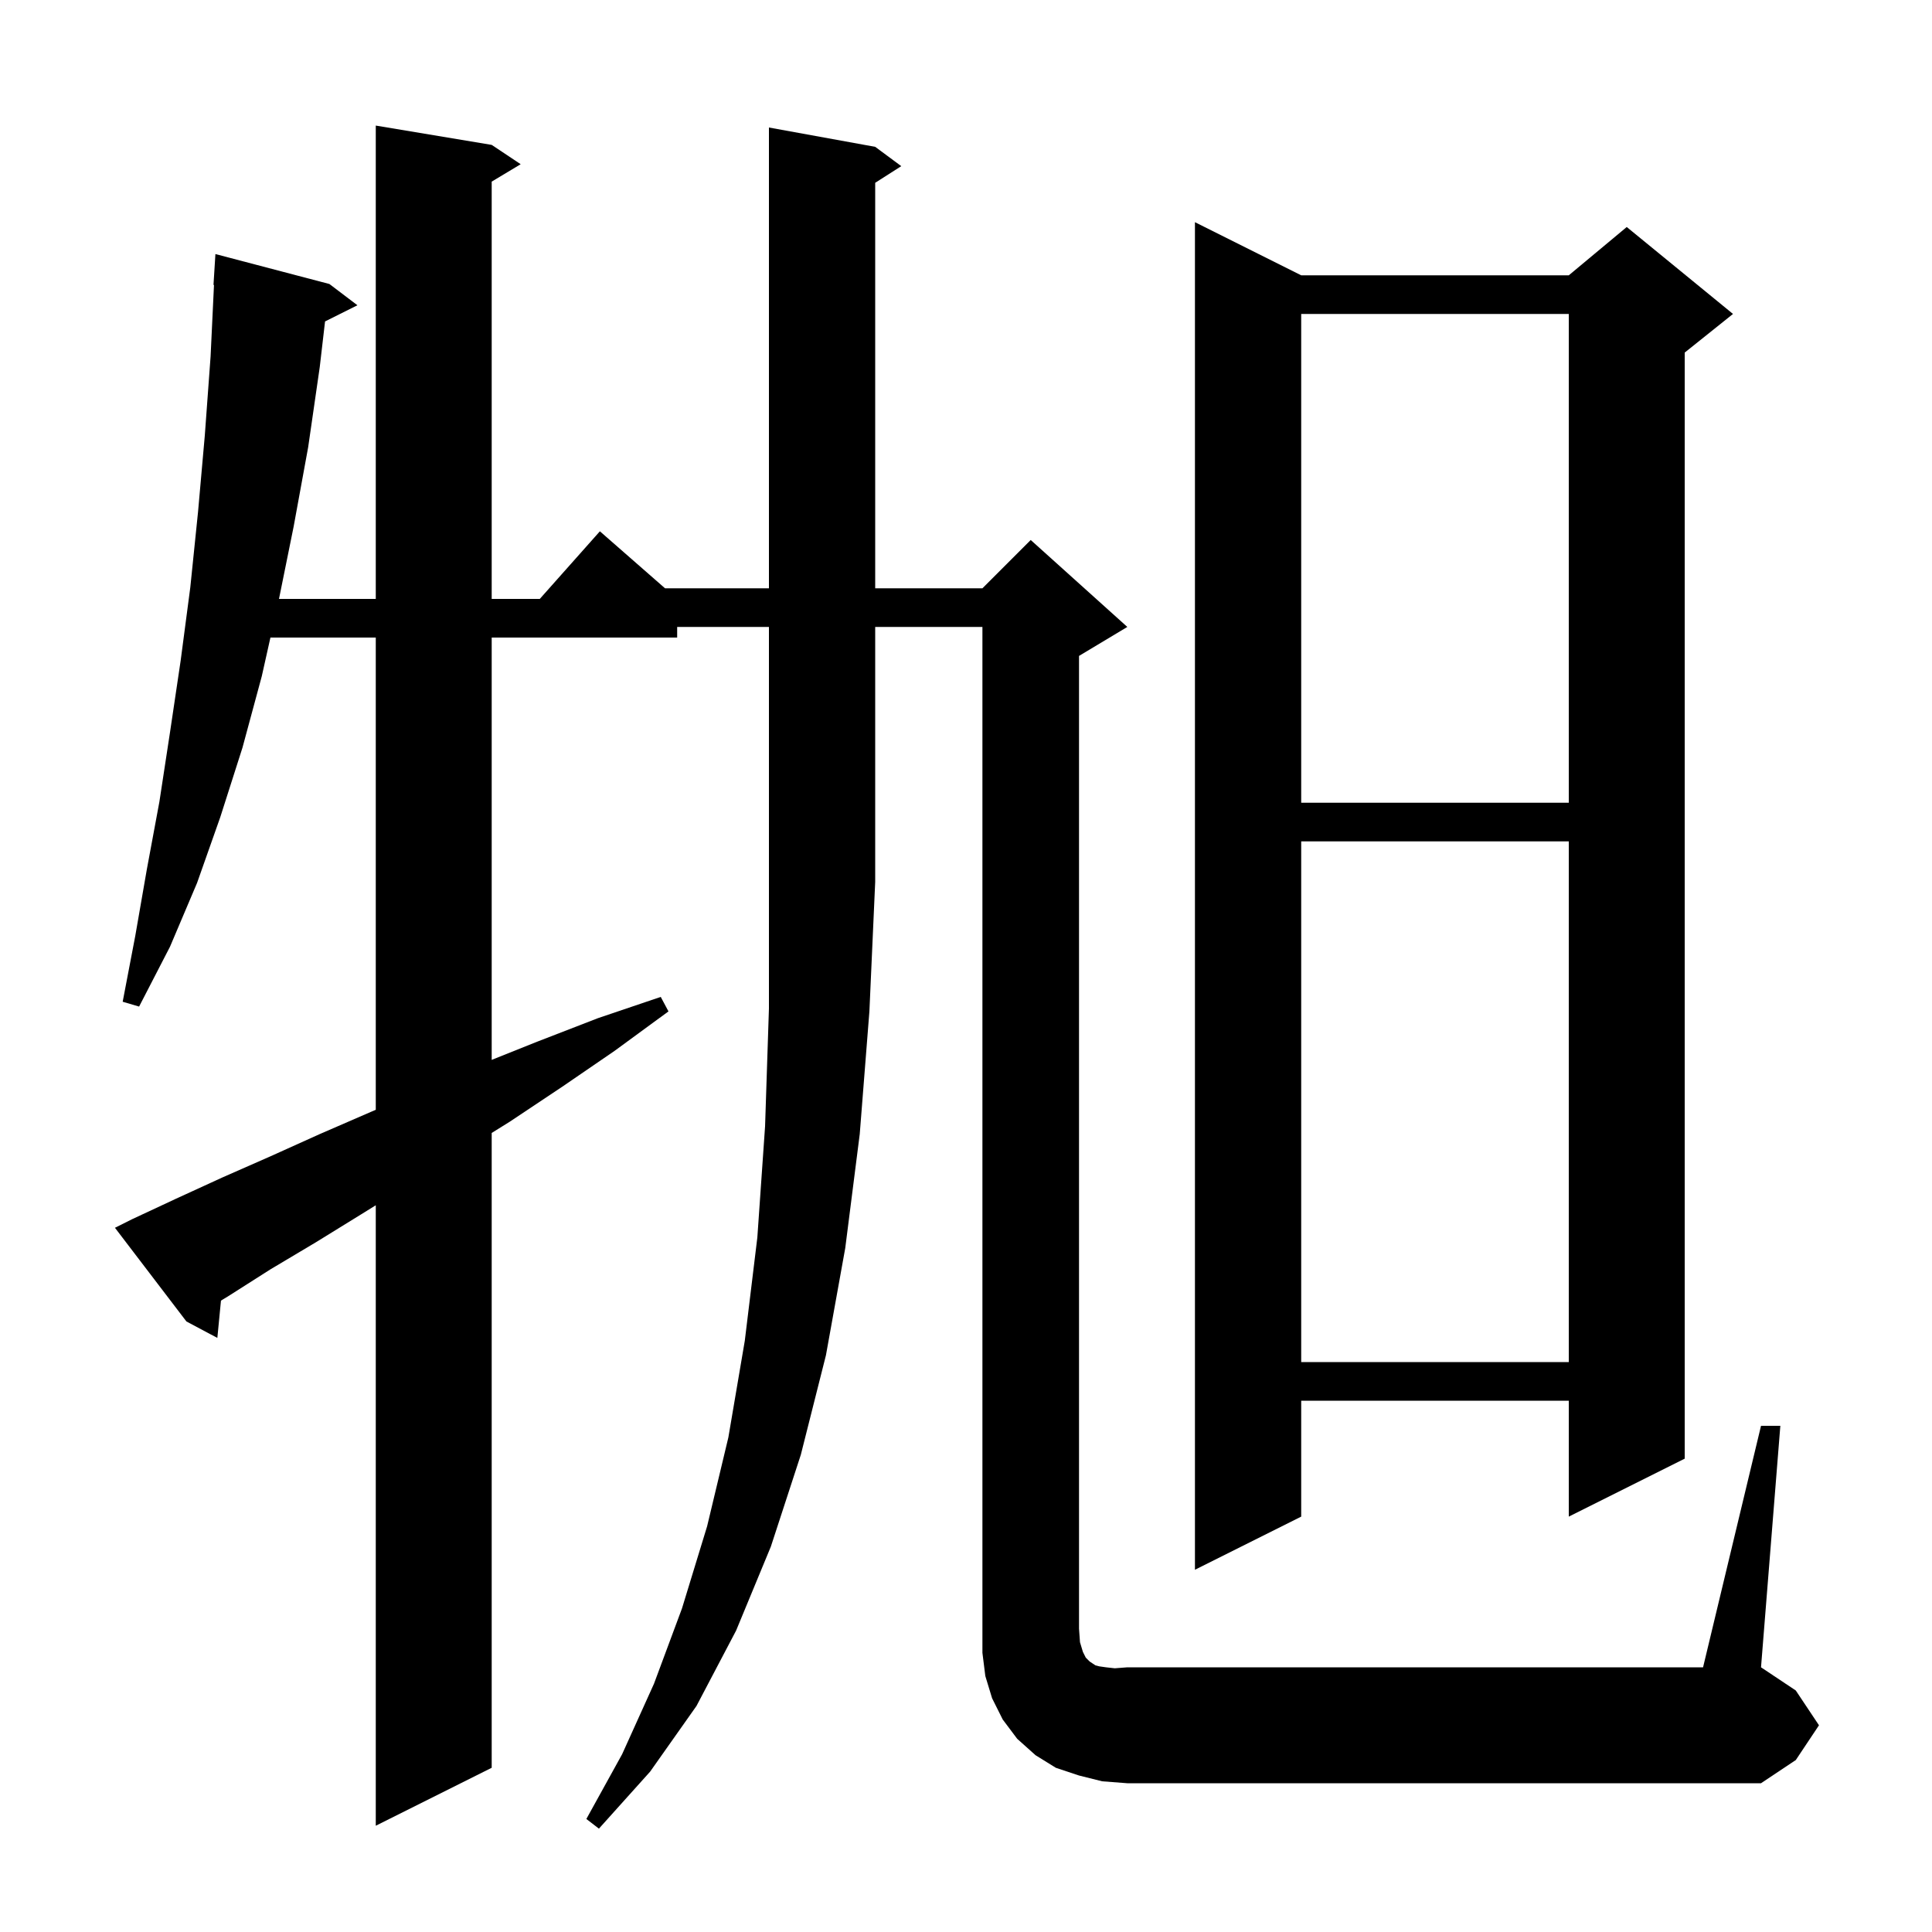 <svg xmlns="http://www.w3.org/2000/svg" xmlns:xlink="http://www.w3.org/1999/xlink" version="1.1" baseProfile="full" viewBox="0 0 200 200" width="200" height="200"><g fill="currentColor"><path d="M 70.1 64.9 L 70.1 66.0 L 50.9 66.0 L 50.9 109.72 L 55.7 107.8 L 61.9 105.4 L 68.4 103.2 L 69.2 104.7 L 63.6 108.8 L 58.2 112.5 L 52.8 116.1 L 50.9 117.283 L 50.9 183.0 L 38.9 189.0 L 38.9 124.77 L 37.4 125.7 L 32.7 128.6 L 28.0 131.4 L 23.6 134.2 L 22.875 134.638 L 22.5 138.5 L 19.3 136.8 L 11.9 127.1 L 13.7 126.2 L 18.2 124.1 L 23.0 121.9 L 28.0 119.7 L 33.1 117.4 L 38.4 115.1 L 38.9 114.886 L 38.9 66.0 L 27.995 66.0 L 27.1 70.0 L 25.1 77.4 L 22.8 84.6 L 20.4 91.4 L 17.6 98.0 L 14.4 104.2 L 12.7 103.7 L 14.0 96.9 L 15.2 90.0 L 16.5 83.0 L 17.6 75.8 L 18.7 68.4 L 19.7 60.8 L 20.5 53.0 L 21.2 45.1 L 21.8 36.9 L 22.152 29.5 L 22.1 29.5 L 22.3 26.3 L 34.1 29.4 L 37.0 31.6 L 33.649 33.275 L 33.1 38.0 L 31.9 46.3 L 30.4 54.5 L 28.881 62.0 L 38.9 62.0 L 38.9 13.0 L 50.9 15.0 L 53.9 17.0 L 50.9 18.8 L 50.9 62.0 L 55.878 62.0 L 62.1 55.0 L 68.843 60.9 L 79.6 60.9 L 79.6 13.2 L 90.6 15.2 L 93.3 17.2 L 90.6 18.923 L 90.6 60.9 L 101.7 60.9 L 106.7 55.9 L 116.7 64.9 L 111.7 67.9 L 111.7 168.6 L 111.8 170.0 L 112.1 171.0 L 112.4 171.6 L 112.8 172.0 L 113.4 172.4 L 113.8 172.5 L 114.5 172.6 L 115.4 172.7 L 116.7 172.6 L 176.3 172.6 L 182.3 147.6 L 184.3 147.6 L 182.3 172.6 L 185.9 175.0 L 188.3 178.6 L 185.9 182.2 L 182.3 184.6 L 116.7 184.6 L 114.1 184.4 L 111.7 183.8 L 109.3 183.0 L 107.2 181.7 L 105.3 180.0 L 103.8 178.0 L 102.7 175.8 L 102.0 173.5 L 101.7 171.1 L 101.7 64.9 L 90.6 64.9 L 90.6 91.3 L 90.0 104.7 L 89.0 117.4 L 87.5 129.2 L 85.5 140.3 L 82.9 150.6 L 79.8 160.1 L 76.2 168.8 L 72.1 176.6 L 67.3 183.4 L 62.0 189.3 L 60.7 188.3 L 64.4 181.6 L 67.7 174.3 L 70.6 166.5 L 73.2 158.0 L 75.4 148.8 L 77.1 138.8 L 78.4 128.1 L 79.2 116.6 L 79.6 104.4 L 79.6 64.9 Z M 134.7 28.5 L 162.4 28.5 L 168.4 23.5 L 179.4 32.5 L 174.4 36.5 L 174.4 151.0 L 162.4 157.0 L 162.4 145.0 L 134.7 145.0 L 134.7 157.0 L 123.7 162.5 L 123.7 23.0 Z M 134.7 87.1 L 134.7 141.0 L 162.4 141.0 L 162.4 87.1 Z M 134.7 32.5 L 134.7 83.1 L 162.4 83.1 L 162.4 32.5 Z "/></g></svg>